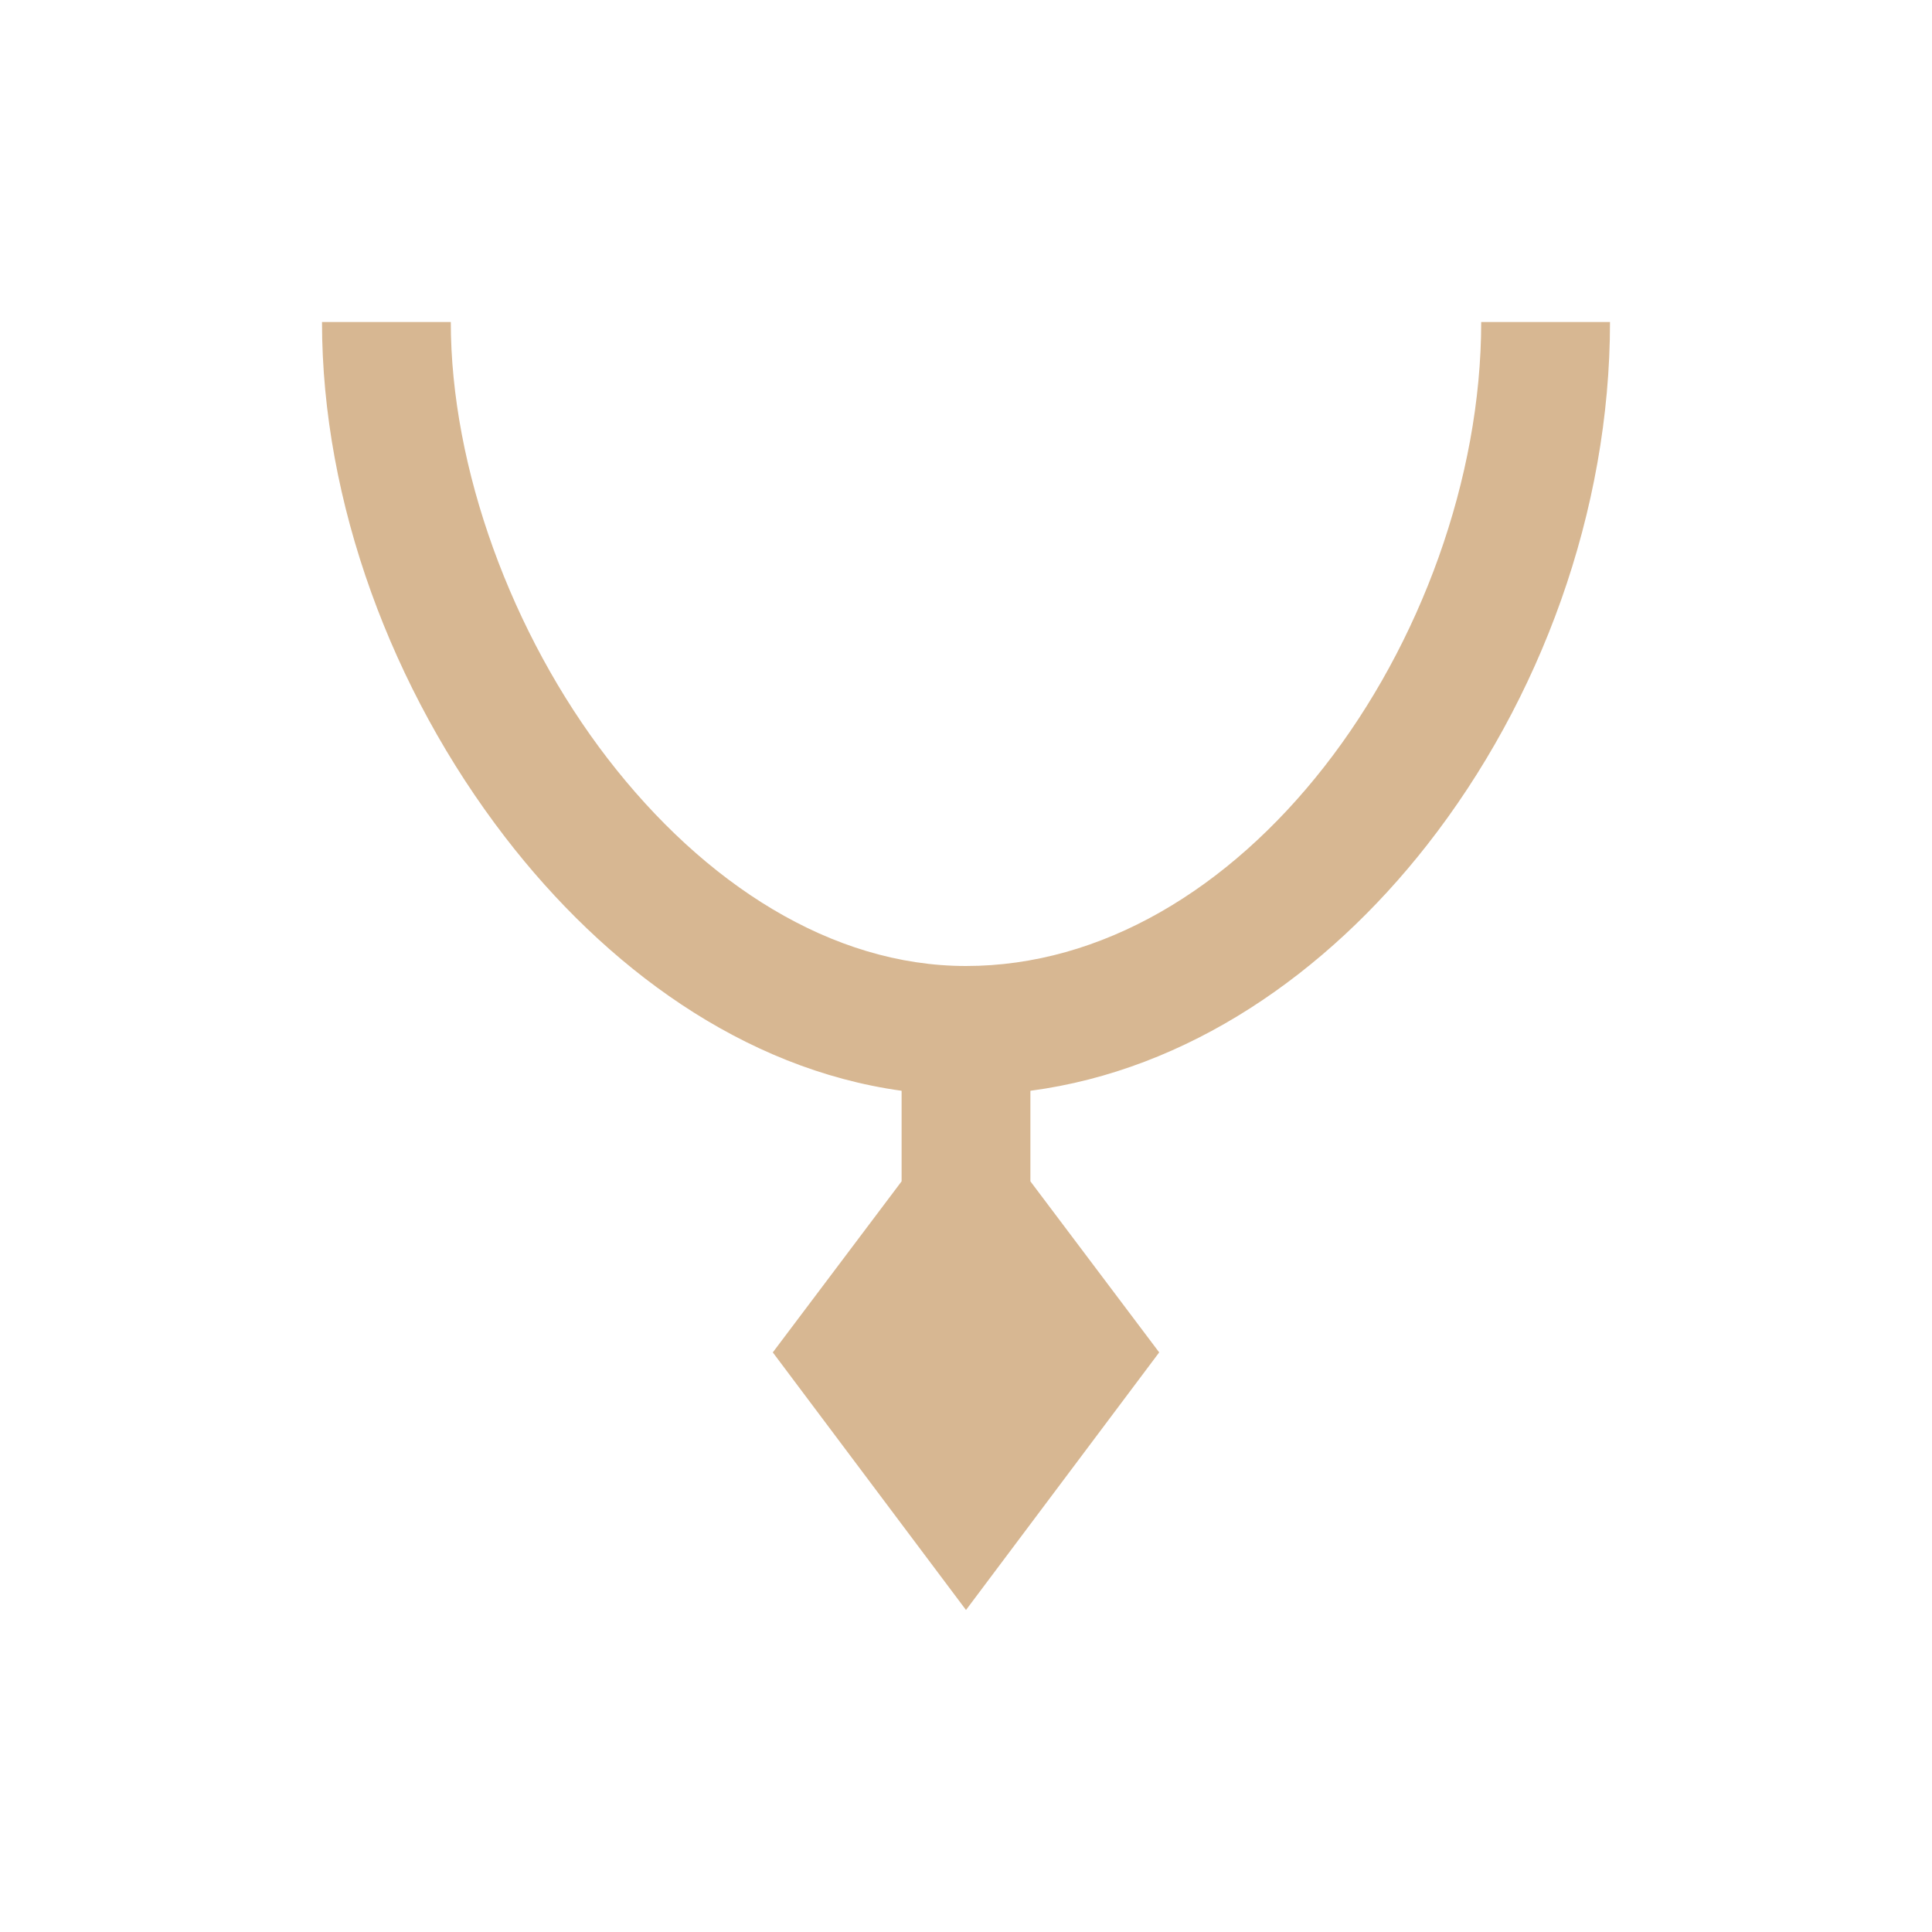 <svg width="24" height="24" viewBox="0 0 24 24" fill="none" xmlns="http://www.w3.org/2000/svg">
<path d="M4 4C4 6.237 4.866 8.569 6.275 10.4C7.519 12.016 9.231 13.278 11.2 13.55V14.675L9.6 16.8L12 20L14.4 16.8L12.8 14.675V13.55C14.759 13.291 16.475 12.094 17.725 10.5C19.141 8.694 20 6.344 20 4H18.4C18.4 5.944 17.641 8.003 16.45 9.525C15.259 11.047 13.684 12 12 12C10.331 12 8.747 10.978 7.55 9.425C6.353 7.872 5.6 5.812 5.6 4H4Z" fill="#D7B792"/>
</svg>
